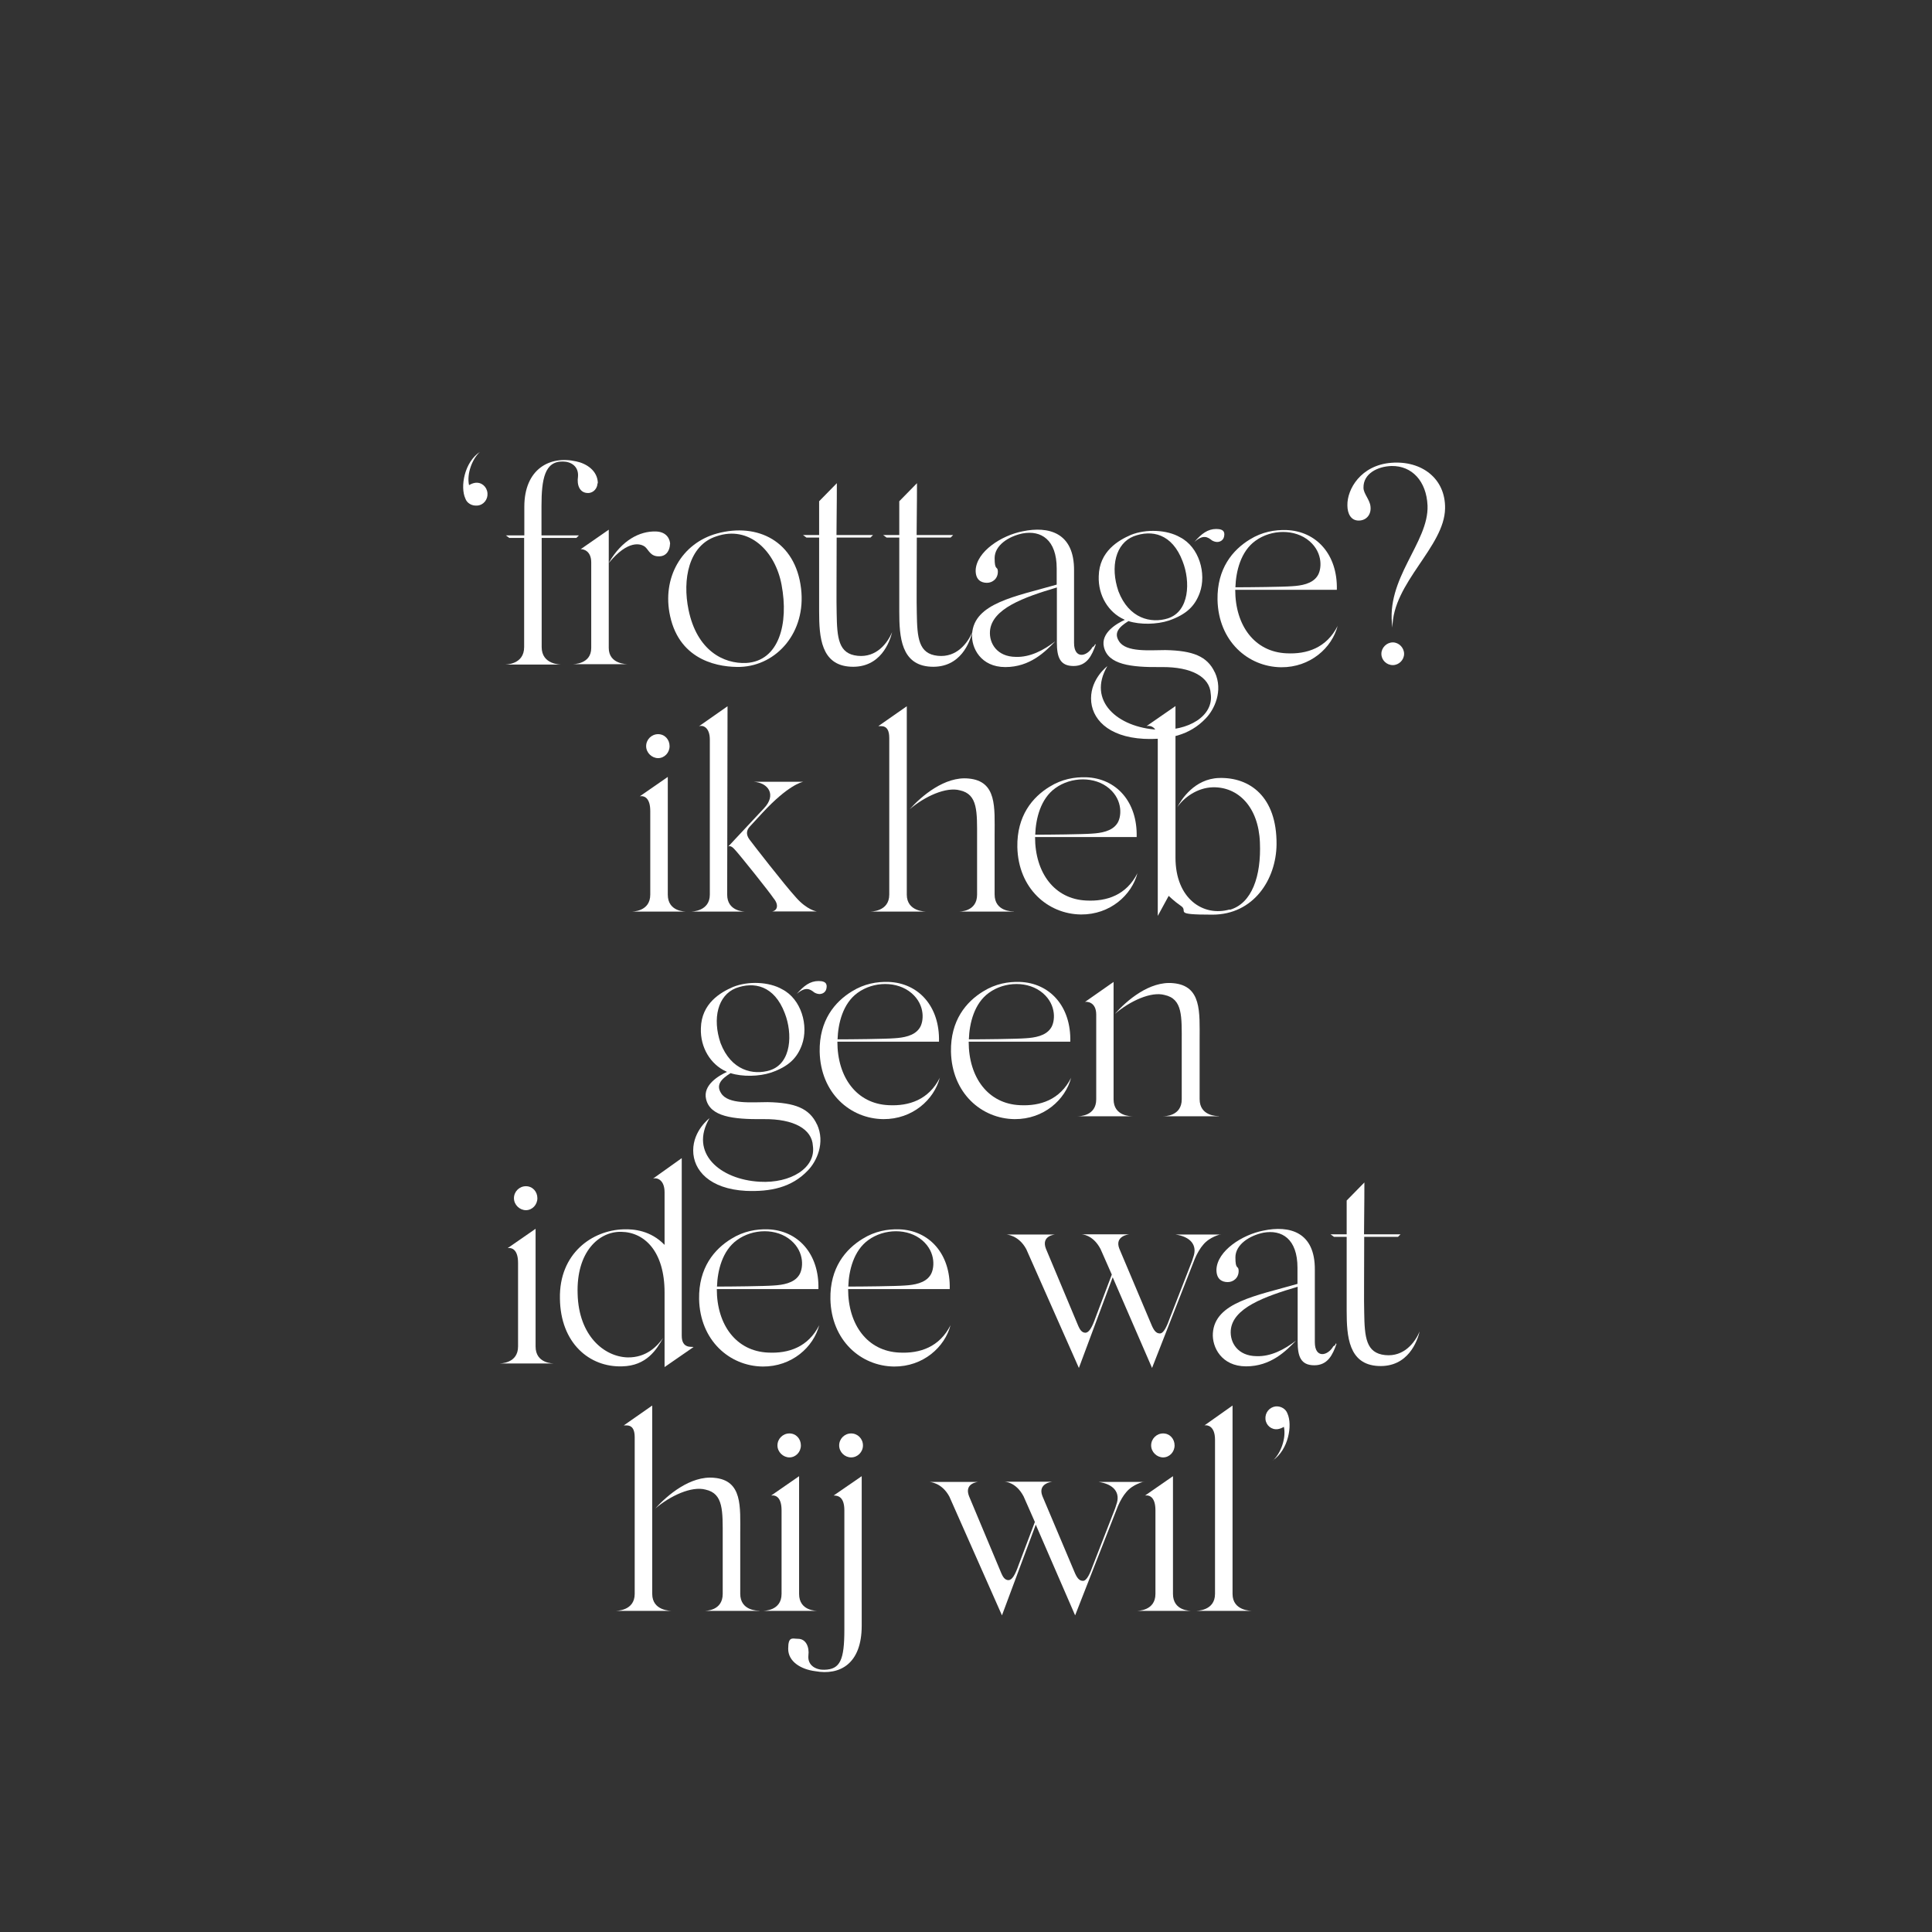 <?xml version="1.0" encoding="UTF-8"?>
<svg id="Layer_1" xmlns="http://www.w3.org/2000/svg" version="1.1" viewBox="0 0 1080 1080">
  <rect x="0" y="0" width="1080" height="1080" fill="#333333" stroke="none"/>
  <!-- Generator: Adobe Illustrator 29.3.0, SVG Export Plug-In . SVG Version: 2.1.0 Build 146)  -->
  <defs>
    <style>
      .st0 {
        fill: #fff;
      }
    </style>
  </defs>
  <path class="st0" d="M266.8,282.6c-3,.3-5.8-1.3-6.7-4-2.9-6.4-.6-20.2,8.2-26-4.3,3.9-7.5,12.2-6.1,18.6,1-.6,2.1-1.1,3.4-1.3,3.5-.5,6.6,2.1,6.9,5.8.3,3.4-2.1,6.6-5.6,6.9Z"/>
  <path class="st0" d="M334,270.1c0,2.7-2.1,5.5-5.3,5.5-4.7,0-6.3-4.5-5.6-9.1.5-5.8-3.9-8.5-8.5-8.5-10.1-.2-11.9,9.8-11.9,24.9v16.4h20.9l-1.4,1.4h-19.4v61c0,9.8,10.3,9.8,11.4,9.8h-32.4c1.1,0,11.2,0,11.2-9.8v-61h-8.3l-1.9-1.4h10.3v-16c0-21.2,14.3-28.7,28.9-25.4,5.6,1.1,12.2,5.1,12.2,12.4Z"/>
  <path class="st0" d="M340.3,311.2v51c0,9.1,10,9.1,11.1,9.1h-31.8c1.1,0,10.9,0,10.9-9.1v-47.8c0-6.6-4.5-7.5-5.9-7.4l15.7-10.9v15.1ZM340.3,314.7l.2-.2c0,.2-.2.2-.2.2ZM374.5,304.3c0,2.4-1.4,6.6-5.9,6.7-5,.2-5.9-3.5-8-5.3-2.4-1.9-9.5-4-20.1,8.8v-.2c7.1-12.2,17-17.5,26.2-17.2,6.3.2,7.9,4.7,7.9,7.1Z"/>
  <path class="st0" d="M374.6,344.4c-4.7-21.3,6.4-40.8,26.3-46.2,22.6-6.1,43.8,4.3,46.9,30.8,2.9,24.4-13.5,43-33.9,43.8-10.9.3-33.7-2.7-39.3-28.4ZM400.5,299.8c-15.6,5-19.1,24.2-15.6,41.1,4.7,22.8,19.6,30.3,32.3,29.7,18.3-1.1,23.8-22,19.7-43.7-3.5-18.8-18.1-33.4-36.4-27.1Z"/>
  <path class="st0" d="M498.7,353.4c-1.3,5.3-6.4,20.1-23.1,19.3-16.7-.8-17.7-16.7-17.7-30.8v-41.4h-7.1l-1.9-1.4h9v-18.9l9.9-10.1s0,13.5-.2,29h20.4l-1.4,1.4h-18.9c0,17.7-.2,37.2,0,42.2.2,14,1,22.8,11.7,23.9,10.6,1.1,16.7-7.1,19.3-13.2Z"/>
  <path class="st0" d="M543.5,353.4c-1.3,5.3-6.4,20.1-23.1,19.3-16.7-.8-17.7-16.7-17.7-30.8v-41.4h-7.1l-1.9-1.4h9v-18.9l9.9-10.1s0,13.5-.2,29h20.4l-1.4,1.4h-18.9c0,17.7-.2,37.2,0,42.2.2,14,1,22.8,11.7,23.9,10.6,1.1,16.7-7.1,19.3-13.2Z"/>
  <path class="st0" d="M612.5,360.4c-2.1,5.9-4.8,11.9-12.4,11.9s-9.3-5-9.3-13.2v-30.7c-18.6,5.5-36.4,11.9-37.4,24.4-.5,6.9,4,14.3,14.4,14.4,8,.3,15.6-3.7,22.1-8.7-5.6,5.8-14.1,14.4-27.9,14.4s-19.1-10.8-18.6-18.5c1.1-17.3,24.4-21,47.3-27.6v-9c0-16.2-8.8-21.5-19.1-19.6-7.7,1.6-15.6,6.6-15.6,13.8s1.6,4.3,1.8,7.2c.2,4.2-2.9,6.6-6.1,6.6s-6.4-1.6-6.3-7.1c.5-10.4,14.4-19.4,26.3-21.7,14.4-3,28.9.6,28.7,22v40.4c0,9.1,7.1,7.9,10.4,2.2,1-.2,1.3-1.4,1.4-1.6Z"/>
  <path class="st0" d="M679.1,375.8c4.8,10.4-.3,20.9-5.1,25.8-9,9.5-20.9,12-34.7,11.4-20.1-1.1-29.4-11.4-29.4-22.6s9.1-18,9.1-18c-11.4,19.4,5.8,34.3,28.1,35.5,17.2,1,31.5-7.7,29.7-20.1-.5-9.3-10.6-15.1-27.6-14.9-17.2.2-29.8-1.4-32.1-11.2-1.9-7.9,7.2-13.2,11.7-15.2-.2-.2-.5-.2-.6-.3-8.5-3.9-14.4-13.2-14-24.1.3-14,11.1-20.1,18-23.1,8.5-3.4,20.1-2.9,27.4,1.3,10.8,5.5,14.9,20.4,11.1,31-2.7,7.5-7.5,12.2-17.3,15.6-6.7,2.2-16,2.4-22.6.3-5.5,3.4-8.2,6.7-5.3,11.2,3.9,6.4,17.3,5,26,5,15.2.3,23.4,3.4,27.6,12.5ZM652.8,345.7c12.2-3.9,12.7-20.7,8.3-31.9-5.9-15.6-17.3-17.8-27.4-14-10,4-13.2,16.9-8.5,30.7,5.9,15.4,18.3,18.1,27.6,15.2ZM684.2,300.2c-.5,2.1-3.2,3.9-6.7,1.9-2.4-1.9-4.8-3.5-9.8.8,3.9-4.5,7.4-7.2,12.2-7.2s4.8,2.4,4.3,4.5Z"/>
  <path class="st0" d="M747.8,349.7c-3.2,12.5-15.4,23.4-31.6,23.3-18.6-.2-35.1-14.6-35.6-37.7-.3-17.5,8.5-27.9,18-33.7,6.9-4.3,14-5.5,20.5-5.3,16.7.6,28.7,13.6,28.2,33.4h-56.8c0,20.1,10.9,34.7,28.6,35.5,11.4.6,22.5-3,28.7-15.4ZM690.5,328.3c8,0,26.8-.2,31.8-.6,5.1-.3,11.1-1.3,14-5.5,2.6-3.5,3.5-13-4.3-19.7-8-6.9-21.3-6.7-30.2-.2-8.2,5.9-10.9,17-11.2,26Z"/>
  <path class="st0" d="M778.4,350.8c-4.2-27.4,20.4-47.5,19.6-68.2-.6-13.6-8.7-22.3-20.1-22.1-7.7.2-15.9,4.2-15.7,12.2,0,3.2,3.5,6.6,3.9,10.3.6,4.5-2.2,8-6.6,8s-6.3-4-6.3-8.5c-.2-9,7.5-22.5,24.6-23.8,16.9-1.3,30.3,8.8,30,25.5-.3,21.5-29.4,41.6-29.4,66.6ZM778.6,371.8c3.4,0,6.3-2.9,6.3-6.3s-2.9-6.4-6.3-6.4-6.4,2.9-6.4,6.4,2.9,6.3,6.4,6.3Z"/>
  <path class="st0" d="M384.1,509.6h-31.5c1.1,0,10.9,0,10.9-9.5v-46.7c0-6.9-2.9-8.7-5.8-8.3l15.6-10.8v65.8c0,9.5,9.5,9.5,10.8,9.5ZM361.2,417.1c0-3.7,3-6.7,6.7-6.7s6.4,3,6.4,6.7-2.9,6.7-6.4,6.7-6.7-3-6.7-6.7Z"/>
  <path class="st0" d="M417,509.6h-31.1c1.1,0,10.9-.2,10.9-9.5v-86.7c0-6.6-3.7-8.3-6.1-7.4l16-11.2-.2,105.3c0,9.3,9.3,9.5,10.4,9.5ZM427.1,451.8c7.1-7.5,2.4-14.3-5.9-14.8h27.9c-1,.2-8.5,1.9-22.8,17.3l-7.1,7.7c-1.8,1.9-2.4,4.3-.3,7.2,1.6,2.2,19.6,25.4,26,32.4,6.3,7.2,11.7,7.9,11.7,7.9h-25c3-.5,3.9-3.7.8-7.4-2.6-3.9-18.8-24.1-21.3-26.8-1.6-1.9-2.9-2.7-4-2.1l20.1-21.5Z"/>
  <path class="st0" d="M518.3,509.6h-32.4c1.1,0,11.2,0,11.2-9.5v-87.6c0-7.9-4.8-6.4-6.1-6.6l15.9-11.1v105.3c0,9.5,10.3,9.5,11.4,9.5ZM566.7,509.6h-31.1c1.1,0,10.6,0,10.6-9.5v-31.5c0-14.8.5-24.6-9.6-26.8-7.7-2.1-19.7,3.4-28.1,10.6,6.7-7.5,19.7-18.5,32.9-17.2,16,1.4,14.6,16.2,14.6,31.6v33.2c0,9.5,9.6,9.5,10.8,9.5Z"/>
  <path class="st0" d="M635.9,487.9c-3.2,12.5-15.4,23.4-31.6,23.3-18.6-.2-35.1-14.6-35.6-37.7-.3-17.5,8.5-27.9,18-33.7,6.9-4.3,14-5.5,20.5-5.3,16.7.6,28.7,13.6,28.2,33.4h-56.8c0,20.1,10.9,34.7,28.6,35.5,11.4.6,22.5-3,28.7-15.4ZM578.6,466.6c8,0,26.8-.2,31.8-.6,5.1-.3,11.1-1.3,14-5.5,2.6-3.5,3.5-13-4.3-19.7-8-6.9-21.3-6.7-30.2-.2-8.2,5.9-10.9,17-11.2,26Z"/>
  <path class="st0" d="M687.4,508.6c12.4-3.5,17.7-18.8,16.9-37.7-.8-19.9-12.2-31.1-26.3-30.8-8.8.2-16.4,5.9-19.9,11.2,2.1-4.2,9.6-16,23.4-16.4,17-.5,32.3,10.3,32.1,37.1-.2,19.6-12.8,39.3-35.9,39.3s-12.7-1.8-17.7-5c-3.5-2.4-6.7-5.5-6.7-5.5l-6.1,11.2v-98.4c0-6.9-3.7-8.3-6.3-7.7l16.2-11.2v84.7c0,23.1,15.6,33.2,30.3,29Z"/>
  <path class="st0" d="M456.7,628.5c4.8,10.4-.3,20.9-5.1,25.8-9,9.5-20.9,12-34.7,11.4-20.1-1.1-29.4-11.4-29.4-22.6s9.1-18,9.1-18c-11.4,19.4,5.8,34.3,28.1,35.5,17.2,1,31.5-7.7,29.7-20.1-.5-9.3-10.6-15.1-27.6-14.9-17.2.2-29.8-1.4-32.1-11.2-1.9-7.9,7.2-13.2,11.7-15.2-.2-.2-.5-.2-.6-.3-8.5-3.9-14.4-13.2-14-24.1.3-14,11.1-20.1,18-23.1,8.5-3.4,20.1-2.9,27.4,1.3,10.8,5.5,14.9,20.4,11.1,31-2.7,7.5-7.5,12.2-17.3,15.6-6.7,2.2-16,2.4-22.6.3-5.5,3.4-8.2,6.7-5.3,11.2,3.9,6.4,17.3,5,26,5,15.2.3,23.4,3.4,27.6,12.5ZM430.4,598.3c12.2-3.9,12.7-20.7,8.3-31.9-5.9-15.6-17.3-17.8-27.4-14-10,4-13.2,16.9-8.5,30.7,5.9,15.4,18.3,18.1,27.6,15.2ZM461.9,552.9c-.5,2.1-3.2,3.9-6.7,1.9-2.4-1.9-4.8-3.5-9.8.8,3.9-4.5,7.4-7.2,12.2-7.2s4.8,2.4,4.3,4.5Z"/>
  <path class="st0" d="M525.4,602.3c-3.2,12.5-15.4,23.4-31.6,23.3-18.6-.2-35.1-14.6-35.6-37.7-.3-17.5,8.5-27.9,18-33.7,6.9-4.3,14-5.5,20.5-5.3,16.7.6,28.7,13.6,28.2,33.4h-56.8c0,20.1,10.9,34.7,28.6,35.5,11.4.6,22.5-3,28.7-15.4ZM468.1,581c8,0,26.8-.2,31.8-.6,5.1-.3,11.1-1.3,14-5.5,2.6-3.5,3.5-13-4.3-19.7-8-6.9-21.3-6.7-30.2-.2-8.2,5.9-10.9,17-11.2,26Z"/>
  <path class="st0" d="M598.8,602.3c-3.2,12.5-15.4,23.4-31.6,23.3-18.6-.2-35.1-14.6-35.6-37.7-.3-17.5,8.5-27.9,18-33.7,6.9-4.3,14-5.5,20.5-5.3,16.7.6,28.7,13.6,28.2,33.4h-56.8c0,20.1,10.9,34.7,28.6,35.5,11.4.6,22.5-3,28.7-15.4ZM541.5,581c8,0,26.8-.2,31.8-.6,5.1-.3,11.1-1.3,14-5.5,2.6-3.5,3.5-13-4.3-19.7-8-6.9-21.3-6.7-30.2-.2-8.2,5.9-10.9,17-11.2,26Z"/>
  <path class="st0" d="M633.3,624h-31.1c1.1,0,10.6,0,10.6-9.5v-47.3c0-7.2-5.3-7.4-6.3-7.1l16-11.2v65.6c0,9.5,9.6,9.5,10.8,9.5ZM681.3,624h-31.3c1.1,0,10.6,0,10.6-9.5v-31.5c0-14.8.6-24.6-9.6-26.8-7.5-2.1-19.4,3.4-27.8,10.6,6.6-7.5,19.4-18.5,32.6-17.2,16,1.4,14.8,16.2,14.8,31.6v33.2c0,9.5,9.6,9.5,10.8,9.5Z"/>
  <path class="st0" d="M310.2,762.2h-31.5c1.1,0,10.9,0,10.9-9.5v-46.7c0-6.9-2.9-8.7-5.8-8.3l15.6-10.8v65.8c0,9.5,9.5,9.5,10.8,9.5ZM287.3,669.8c0-3.7,3-6.7,6.7-6.7s6.4,3,6.4,6.7-2.9,6.7-6.4,6.7-6.7-3-6.7-6.7Z"/>
  <path class="st0" d="M347.8,763.8c-18.3.6-34.5-13-34.8-37.9-.5-25.2,18-38.2,35.6-38.7,5.6-.2,15.1.6,22.9,8.7v-29.4c0-7.1-4.3-8.3-6.4-7.7l16-11.4v99.3c0,7.5,5.8,5.9,6.6,6.3l-16.2,11.2v-41.7c0-22.8-11.1-33.7-24.2-33.9-12.4-.3-25.2,11.1-24.4,34.7.6,23.4,14.8,35.1,27.9,35.5,10.6.2,16.7-6.4,19.9-10.9-3.7,6.6-9.3,15.6-22.9,15.9Z"/>
  <path class="st0" d="M458,740.6c-3.2,12.5-15.4,23.4-31.6,23.3-18.6-.2-35.1-14.6-35.6-37.7-.3-17.5,8.5-27.9,18-33.7,6.9-4.3,14-5.5,20.5-5.3,16.7.6,28.7,13.6,28.2,33.4h-56.8c0,20.1,10.9,34.7,28.6,35.5,11.4.6,22.5-3,28.7-15.4ZM400.7,719.2c8,0,26.8-.2,31.8-.6,5.1-.3,11.1-1.3,14-5.5,2.6-3.5,3.5-13-4.3-19.7-8-6.9-21.3-6.7-30.2-.2-8.2,5.9-10.9,17-11.2,26Z"/>
  <path class="st0" d="M531.4,740.6c-3.2,12.5-15.4,23.4-31.6,23.3-18.6-.2-35.1-14.6-35.6-37.7-.3-17.5,8.5-27.9,18-33.7,6.9-4.3,14-5.5,20.5-5.3,16.7.6,28.7,13.6,28.2,33.4h-56.8c0,20.1,10.9,34.7,28.6,35.5,11.4.6,22.5-3,28.7-15.4ZM474.1,719.2c8,0,26.8-.2,31.8-.6,5.1-.3,11.1-1.3,14-5.5,2.6-3.5,3.5-13-4.3-19.7-8-6.9-21.3-6.7-30.2-.2-8.2,5.9-10.9,17-11.2,26Z"/>
  <path class="st0" d="M682.4,690s-6.1,1.3-9.8,5.8c-1.6,1.8-3.4,4.8-4.7,7.9l-23.9,61-22-50.7-18.9,50.7-29.4-66.4c-4.3-8-11.2-8.2-11.2-8.2h27.3s-8,.6-5.1,8l18.1,43.2c.8,1.8,1.9,3.7,3.9,3.7s3.7-2.7,5.8-8.7l9-23.8-6.3-14.3c-4.3-8.2-10.6-8.2-10.6-8.2h26.6s-8.3.8-5.5,8l17.7,41.9c1.6,4,2.9,5.5,5,5.5s3.9-4,5.5-8.5l12.5-32.1.6-1.9c2.6-6.9-1.6-11.6-9.9-12.8h25.4Z"/>
  <path class="st0" d="M747.1,751.3c-2.1,5.9-4.8,11.9-12.4,11.9s-9.3-5-9.3-13.2v-30.7c-18.6,5.5-36.4,11.9-37.4,24.4-.5,6.9,4,14.3,14.4,14.4,8,.3,15.6-3.7,22.1-8.7-5.6,5.8-14.1,14.4-27.9,14.4s-19.1-10.8-18.6-18.5c1.1-17.3,24.4-21,47.3-27.6v-9c0-16.2-8.8-21.5-19.1-19.6-7.7,1.6-15.6,6.6-15.6,13.8s1.6,4.3,1.8,7.2c.2,4.2-2.9,6.6-6.1,6.6s-6.4-1.6-6.3-7.1c.5-10.4,14.4-19.4,26.3-21.7,14.4-3,28.9.6,28.7,22v40.4c0,9.1,7.1,7.9,10.4,2.2,1-.2,1.3-1.4,1.4-1.6Z"/>
  <path class="st0" d="M793.6,744.3c-1.3,5.3-6.4,20.1-23.1,19.3-16.7-.8-17.7-16.7-17.7-30.8v-41.4h-7.1l-1.9-1.4h9v-18.9l9.9-10.1s0,13.5-.2,29h20.4l-1.4,1.4h-18.9c0,17.7-.2,37.2,0,42.2.2,14,1,22.8,11.7,23.9,10.6,1.1,16.7-7.1,19.3-13.2Z"/>
  <path class="st0" d="M376,900.5h-32.4c1.1,0,11.2,0,11.2-9.5v-87.6c0-7.9-4.8-6.4-6.1-6.6l15.9-11.1v105.3c0,9.5,10.3,9.5,11.4,9.5ZM424.5,900.5h-31.1c1.1,0,10.6,0,10.6-9.5v-31.5c0-14.8.5-24.6-9.6-26.8-7.7-2.1-19.7,3.4-28.1,10.6,6.7-7.5,19.7-18.5,32.9-17.2,16,1.4,14.6,16.2,14.6,31.6v33.2c0,9.5,9.6,9.5,10.8,9.5Z"/>
  <path class="st0" d="M457.5,900.5h-31.5c1.1,0,10.9,0,10.9-9.5v-46.7c0-6.9-2.9-8.7-5.8-8.3l15.6-10.8v65.8c0,9.5,9.5,9.5,10.8,9.5ZM434.6,808c0-3.7,3-6.7,6.7-6.7s6.4,3,6.4,6.7-2.9,6.7-6.4,6.7-6.7-3-6.7-6.7Z"/>
  <path class="st0" d="M466,836l15.7-10.8v83.6c0,21.3-12.2,27.9-26,25.4-7.9-1-15.1-5.3-15.1-12.5s2.4-5.6,5.5-5.6c4.5,0,6.4,4.7,5.8,9.3-.6,5.9,4.7,8.2,9,8,8.8-.2,11.1-5.6,11.1-22.3v-66.8c0-7.2-3.2-8.3-5.9-8.3ZM469.1,808c0-3.7,3-6.7,6.7-6.7s6.6,3,6.6,6.7-3,6.7-6.6,6.7-6.7-3-6.7-6.7Z"/>
  <path class="st0" d="M639.4,828.3s-6.1,1.3-9.8,5.8c-1.6,1.8-3.4,4.8-4.7,7.9l-23.9,61-22-50.7-18.9,50.7-29.4-66.4c-4.3-8-11.2-8.2-11.2-8.2h27.3s-8,.6-5.1,8l18.1,43.2c.8,1.8,1.9,3.7,3.9,3.7s3.7-2.7,5.8-8.7l9-23.8-6.3-14.3c-4.3-8.2-10.6-8.2-10.6-8.2h26.6s-8.3.8-5.5,8l17.7,41.9c1.6,4,2.9,5.5,5,5.5s3.9-4,5.5-8.5l12.5-32.1.6-1.9c2.6-6.9-1.6-11.6-9.9-12.8h25.4Z"/>
  <path class="st0" d="M666.5,900.5h-31.5c1.1,0,10.9,0,10.9-9.5v-46.7c0-6.9-2.9-8.7-5.8-8.3l15.6-10.8v65.8c0,9.5,9.5,9.5,10.8,9.5ZM643.5,808c0-3.7,3-6.7,6.7-6.7s6.4,3,6.4,6.7-2.9,6.7-6.4,6.7-6.7-3-6.7-6.7Z"/>
  <path class="st0" d="M700.4,900.5h-32.4c1.1,0,11.2,0,11.2-9.5v-86.2c0-7.9-4.5-8.3-5.9-8l15.7-11.1v105.3c0,9.5,10.3,9.5,11.4,9.5Z"/>
  <path class="st0" d="M711.6,816.4c4.3-3.9,7.5-12.4,6.1-18.8-1,.6-2.1,1.1-3.4,1.3-3.5.5-6.6-2.1-6.9-5.6-.3-3.5,2.1-6.6,5.6-7.1,3-.3,5.8,1.4,6.7,4,2.9,6.4.6,20.2-8.2,26.2Z"/>
</svg>